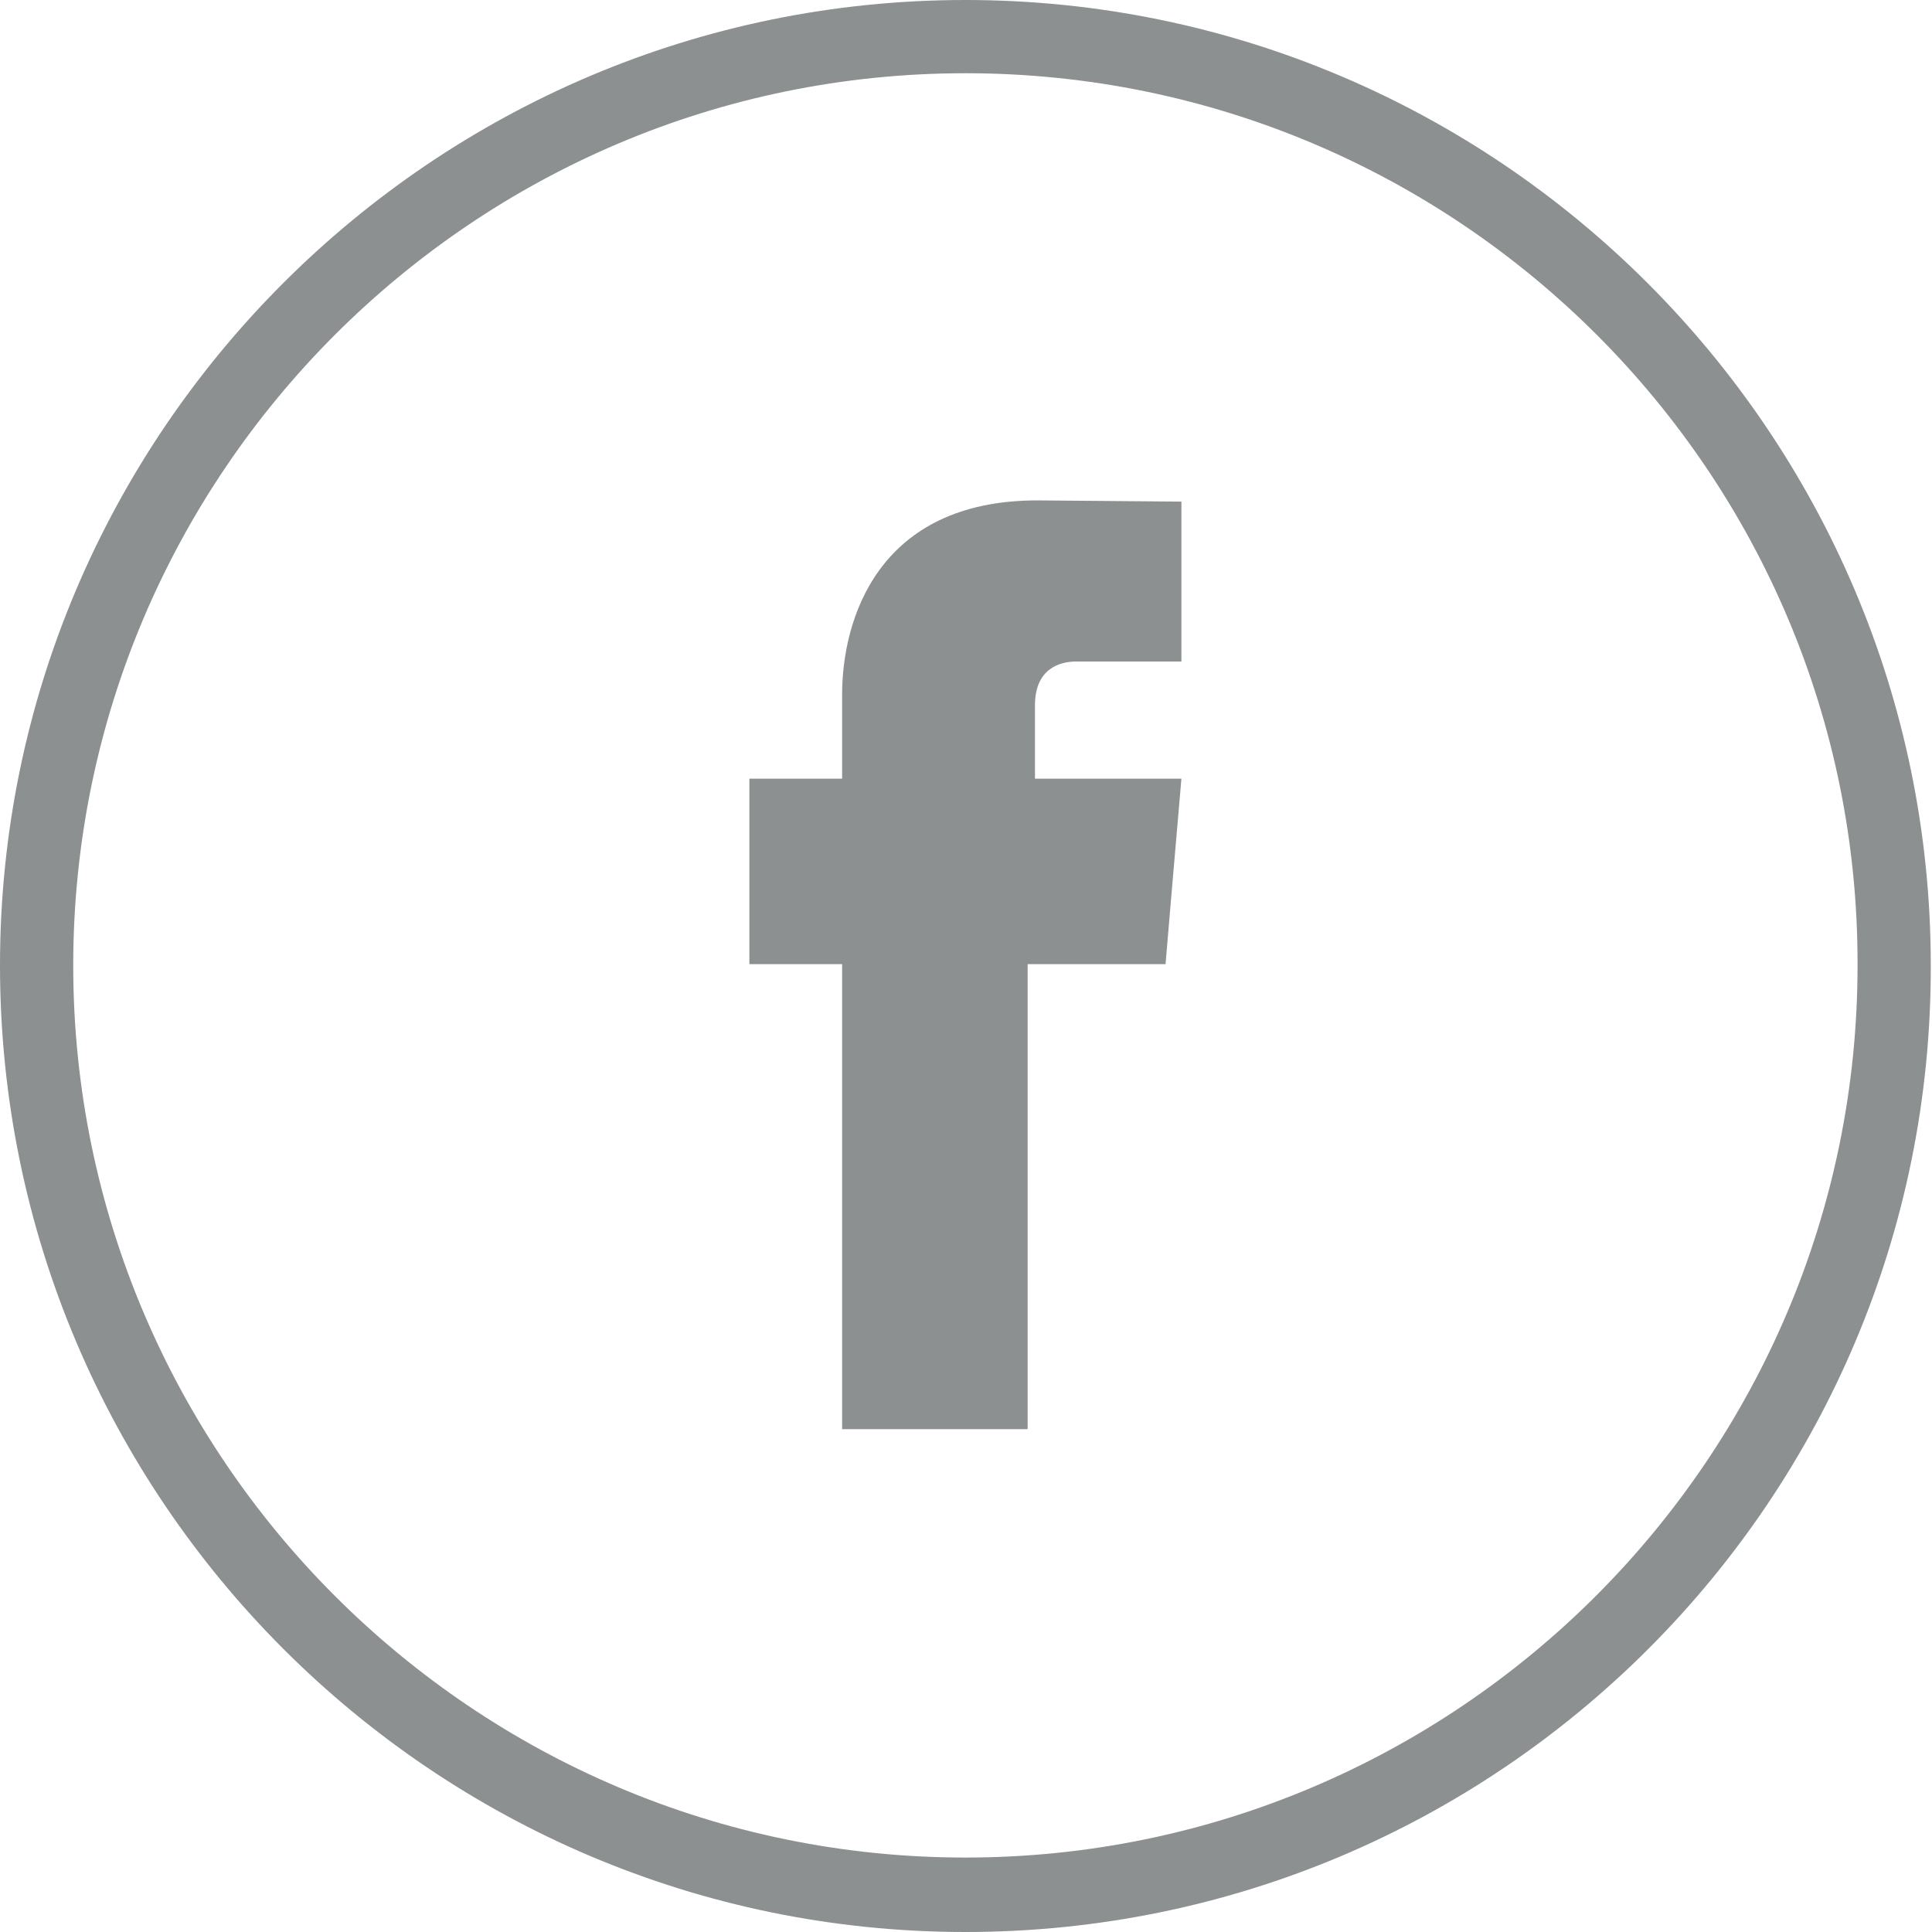 <?xml version="1.0" encoding="utf-8"?>
<!-- Generator: Adobe Illustrator 24.2.0, SVG Export Plug-In . SVG Version: 6.00 Build 0)  -->
<svg version="1.1" id="Layer_1" xmlns="http://www.w3.org/2000/svg" xmlns:xlink="http://www.w3.org/1999/xlink" x="0px" y="0px"
	 viewBox="0 0 158.3 158.3" style="enable-background:new 0 0 158.3 158.3;" xml:space="preserve">
<style type="text/css">
	.st0{fill:#8C9091;}
	.st1{fill-rule:evenodd;clip-rule:evenodd;fill:#8C9091;}
</style>
<g>
	<path class="st0" d="M79.1,158.3C35.5,158.3,0,122.8,0,79.1C0,35.5,35.5,0,79.1,0c43.6,0,79.1,35.5,79.1,79.1
		C158.3,122.8,122.8,158.3,79.1,158.3z M79.1,6C38.8,6,6,38.8,6,79.1c0,40.3,32.8,73.1,73.1,73.1c40.3,0,73.1-32.8,73.1-73.1
		C152.3,38.8,119.5,6,79.1,6z"/>
</g>
<g>
	<g>
		<path class="st1" d="M84.8,63.9v-6.1c0-3,2-3.6,3.4-3.6c1.4,0,8.6,0,8.6,0V41.1l-11.8-0.1c-13.1,0-16,9.8-16,15.9v6.9h-7.6v9.2v6
			H69c0,17.2,0,38.1,0,38.1h15.2c0,0,0-21.1,0-38.1h11.3l0.5-5.9l0.8-9.3H84.8L84.8,63.9z"/>
	</g>
</g>
</svg>
